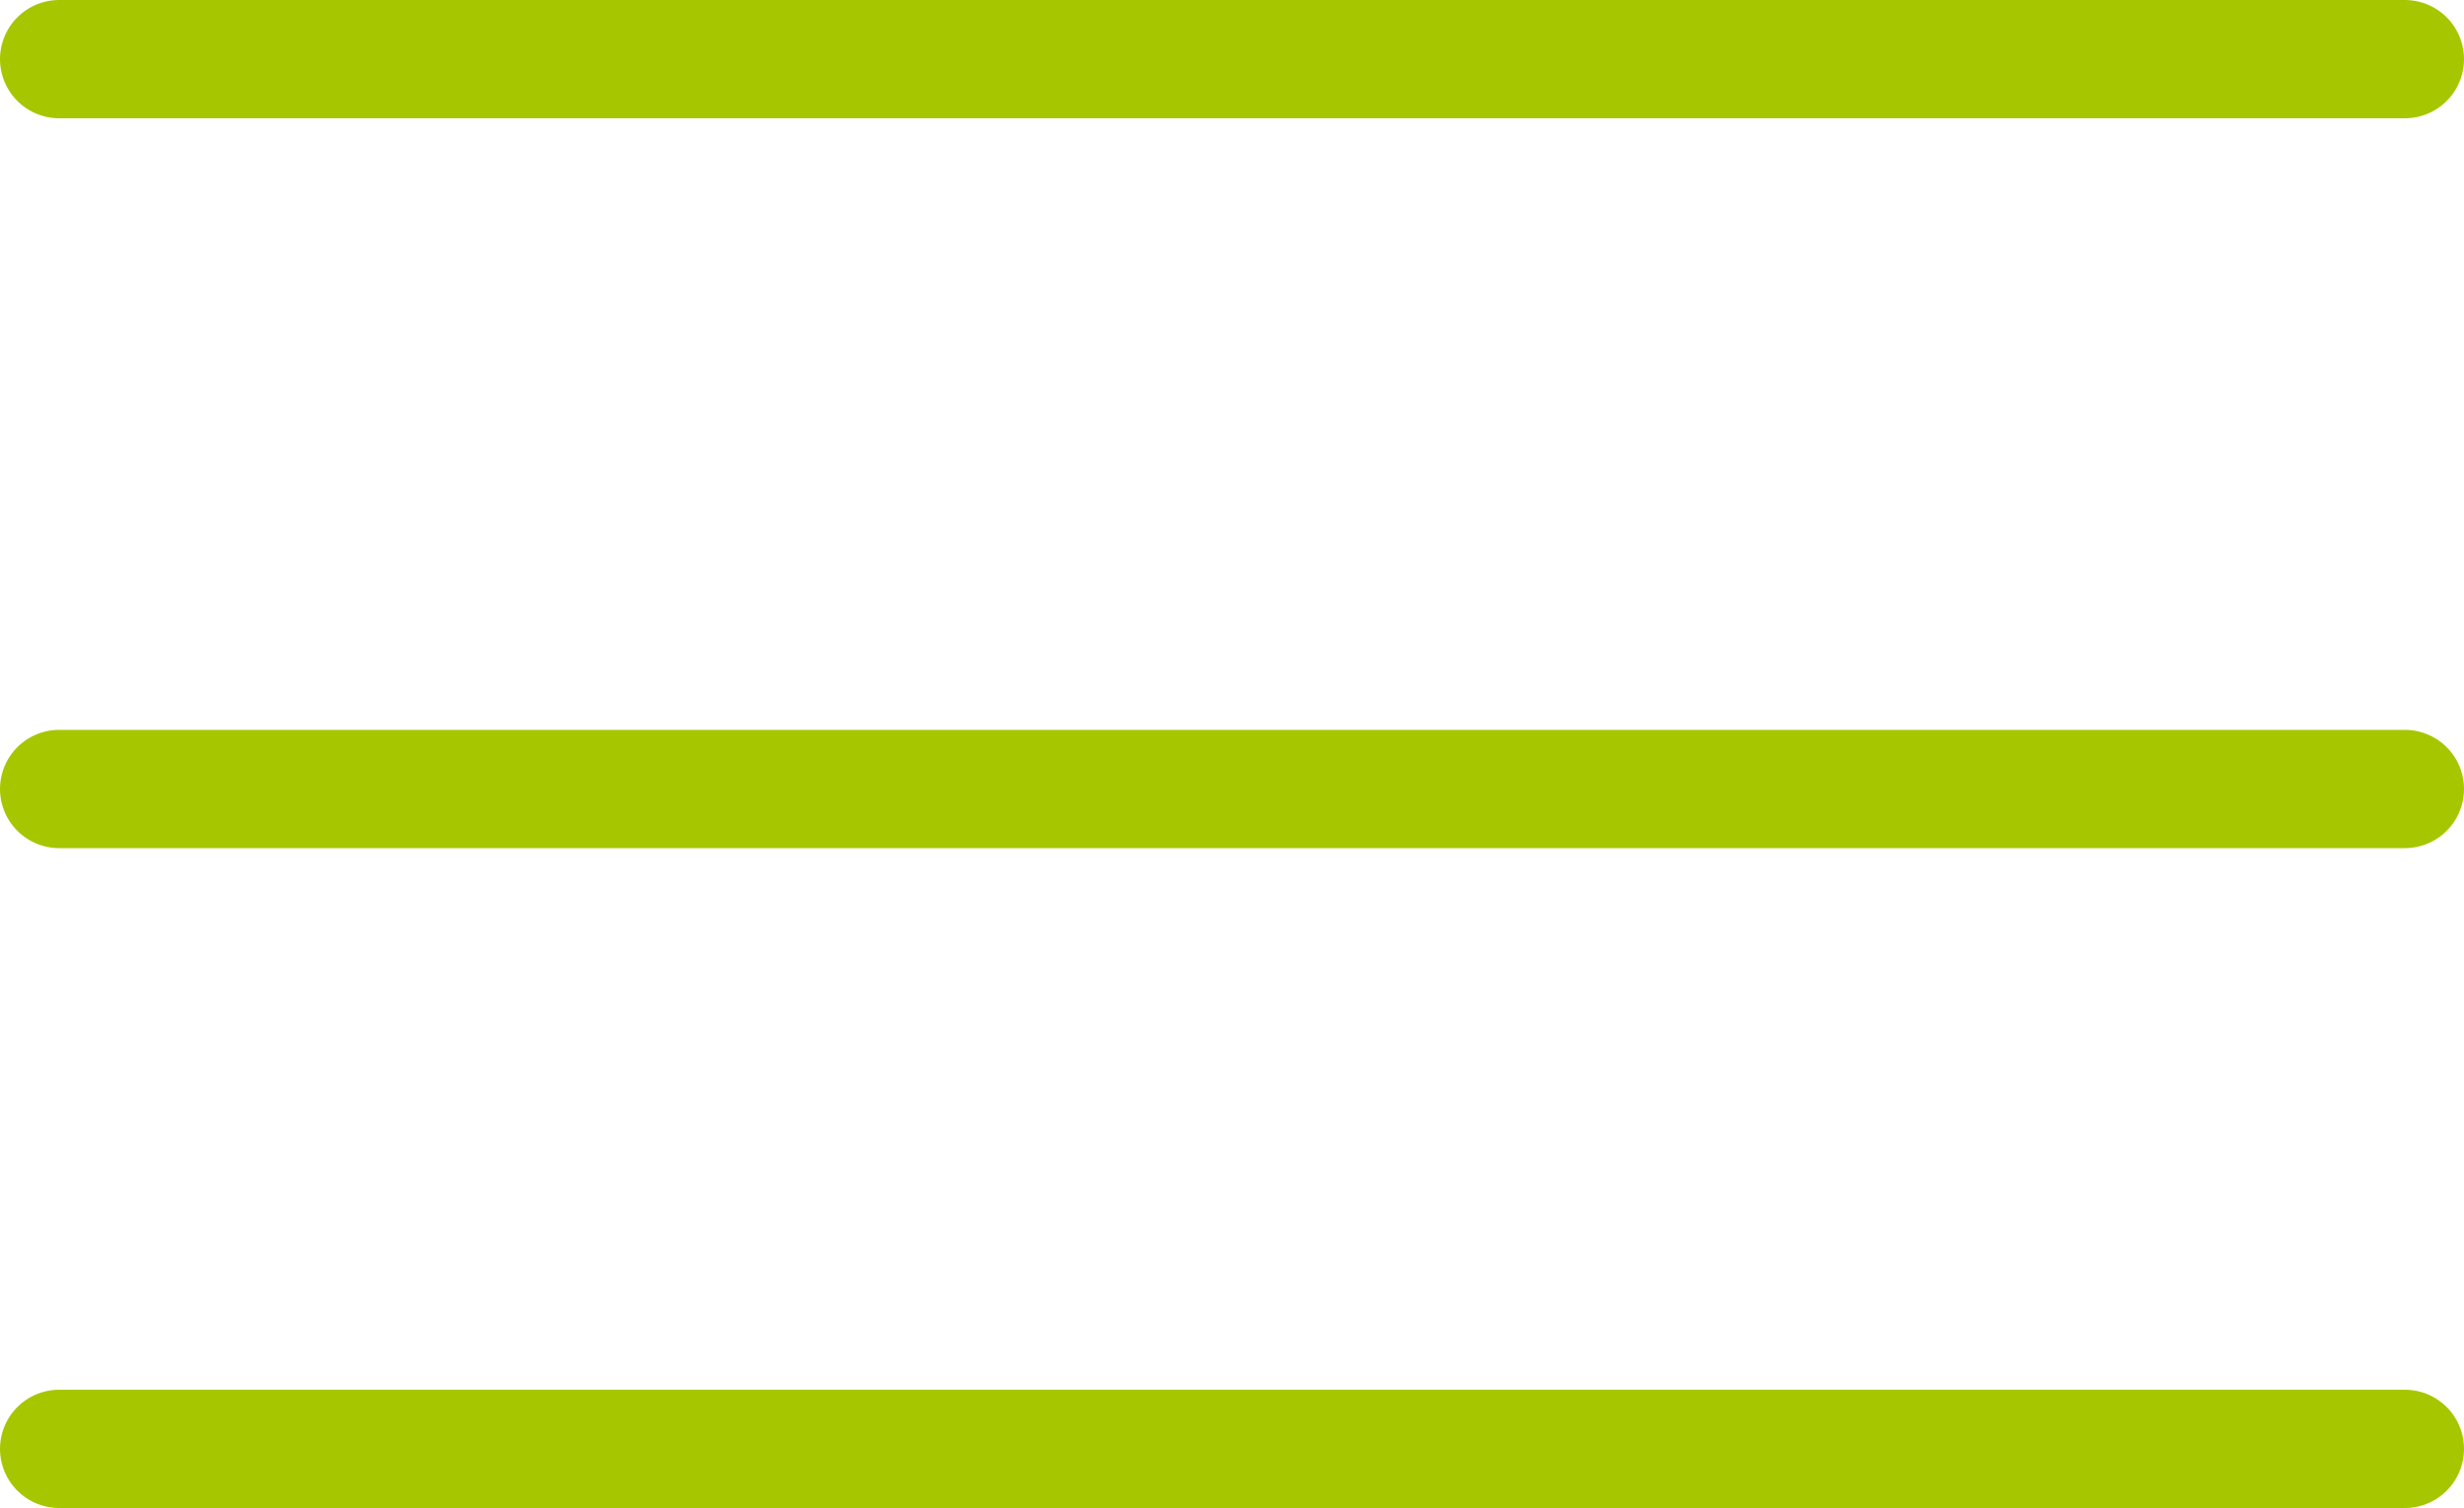 <?xml version="1.0" encoding="UTF-8"?><svg xmlns="http://www.w3.org/2000/svg" width="50" height="30.6" xmlns:xlink="http://www.w3.org/1999/xlink" viewBox="0 0 50 30.6"><defs><clipPath id="clippath"><rect width="50" height="30.6" style="fill:none;"/></clipPath><clipPath id="clippath-1"><rect y="0" width="50" height="30.6" style="fill:none;"/></clipPath><clipPath id="clippath-2"><rect x="-9" y="-1" width="68" height="11.4" style="fill:none;"/></clipPath><clipPath id="clippath-3"><rect x="-9" y="27.2" width="68" height="11.4" style="fill:none;"/></clipPath><clipPath id="clippath-4"><rect x="-9" y="13.81" width="68" height="11.4" style="fill:none;"/></clipPath></defs><g style="isolation:isolate;"><g id="Ebene_1"><g style="clip-path:url(#clippath);"><g style="clip-path:url(#clippath-1);"><g style="mix-blend-mode:multiply;"><g style="clip-path:url(#clippath-2);"><line x1="48.8" y1="1.2" x2="1.2" y2="1.2" style="fill:none; stroke:#a6c700; stroke-linecap:round; stroke-width:2.4px;"/></g></g><g style="mix-blend-mode:multiply;"><g style="clip-path:url(#clippath-3);"><line x1="48.8" y1="29.4" x2="1.2" y2="29.4" style="fill:none; stroke:#a6c700; stroke-linecap:round; stroke-width:2.4px;"/></g></g><g style="mix-blend-mode:multiply;"><g style="clip-path:url(#clippath-4);"><line x1="48.8" y1="16.01" x2="1.2" y2="16.01" style="fill:none; stroke:#a6c700; stroke-linecap:round; stroke-width:2.4px;"/></g></g></g></g></g></g></svg>